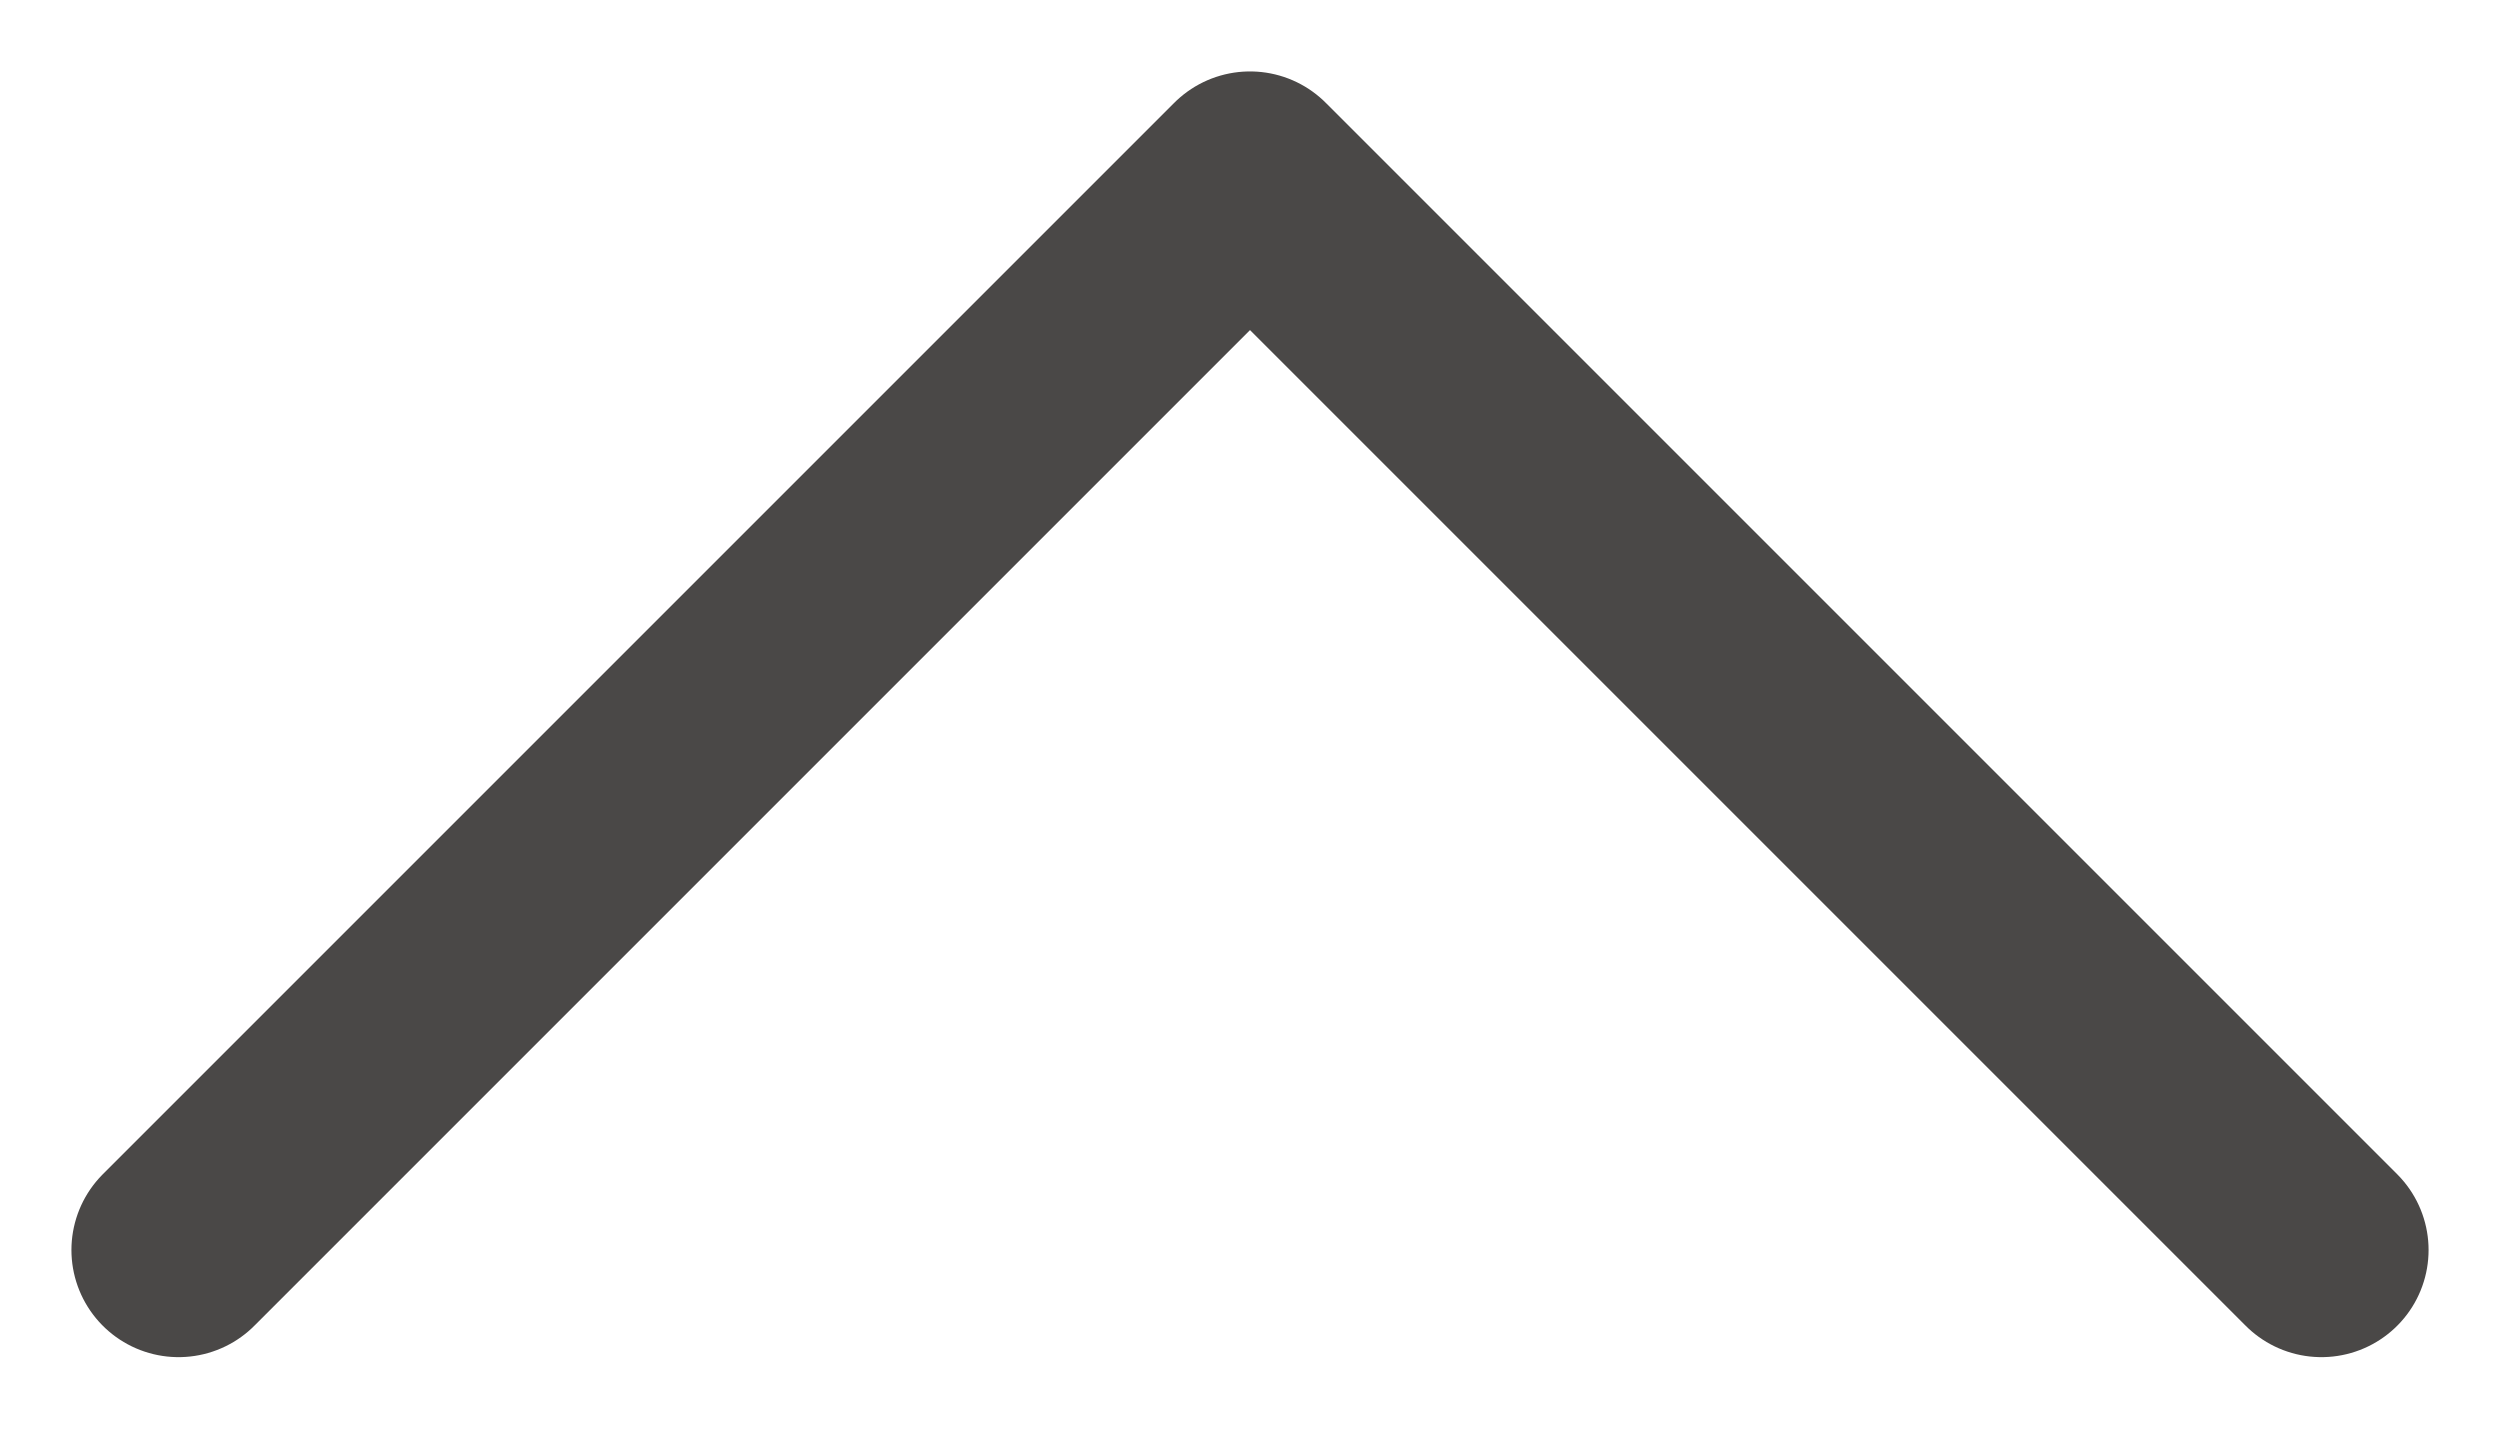 <svg width="14" height="8" viewBox="0 0 14 8" fill="none" xmlns="http://www.w3.org/2000/svg">
<path d="M13 7L7 1L1 7" stroke="#4A4847" stroke-width="1.2" stroke-linecap="round" stroke-linejoin="round"/>
</svg>
